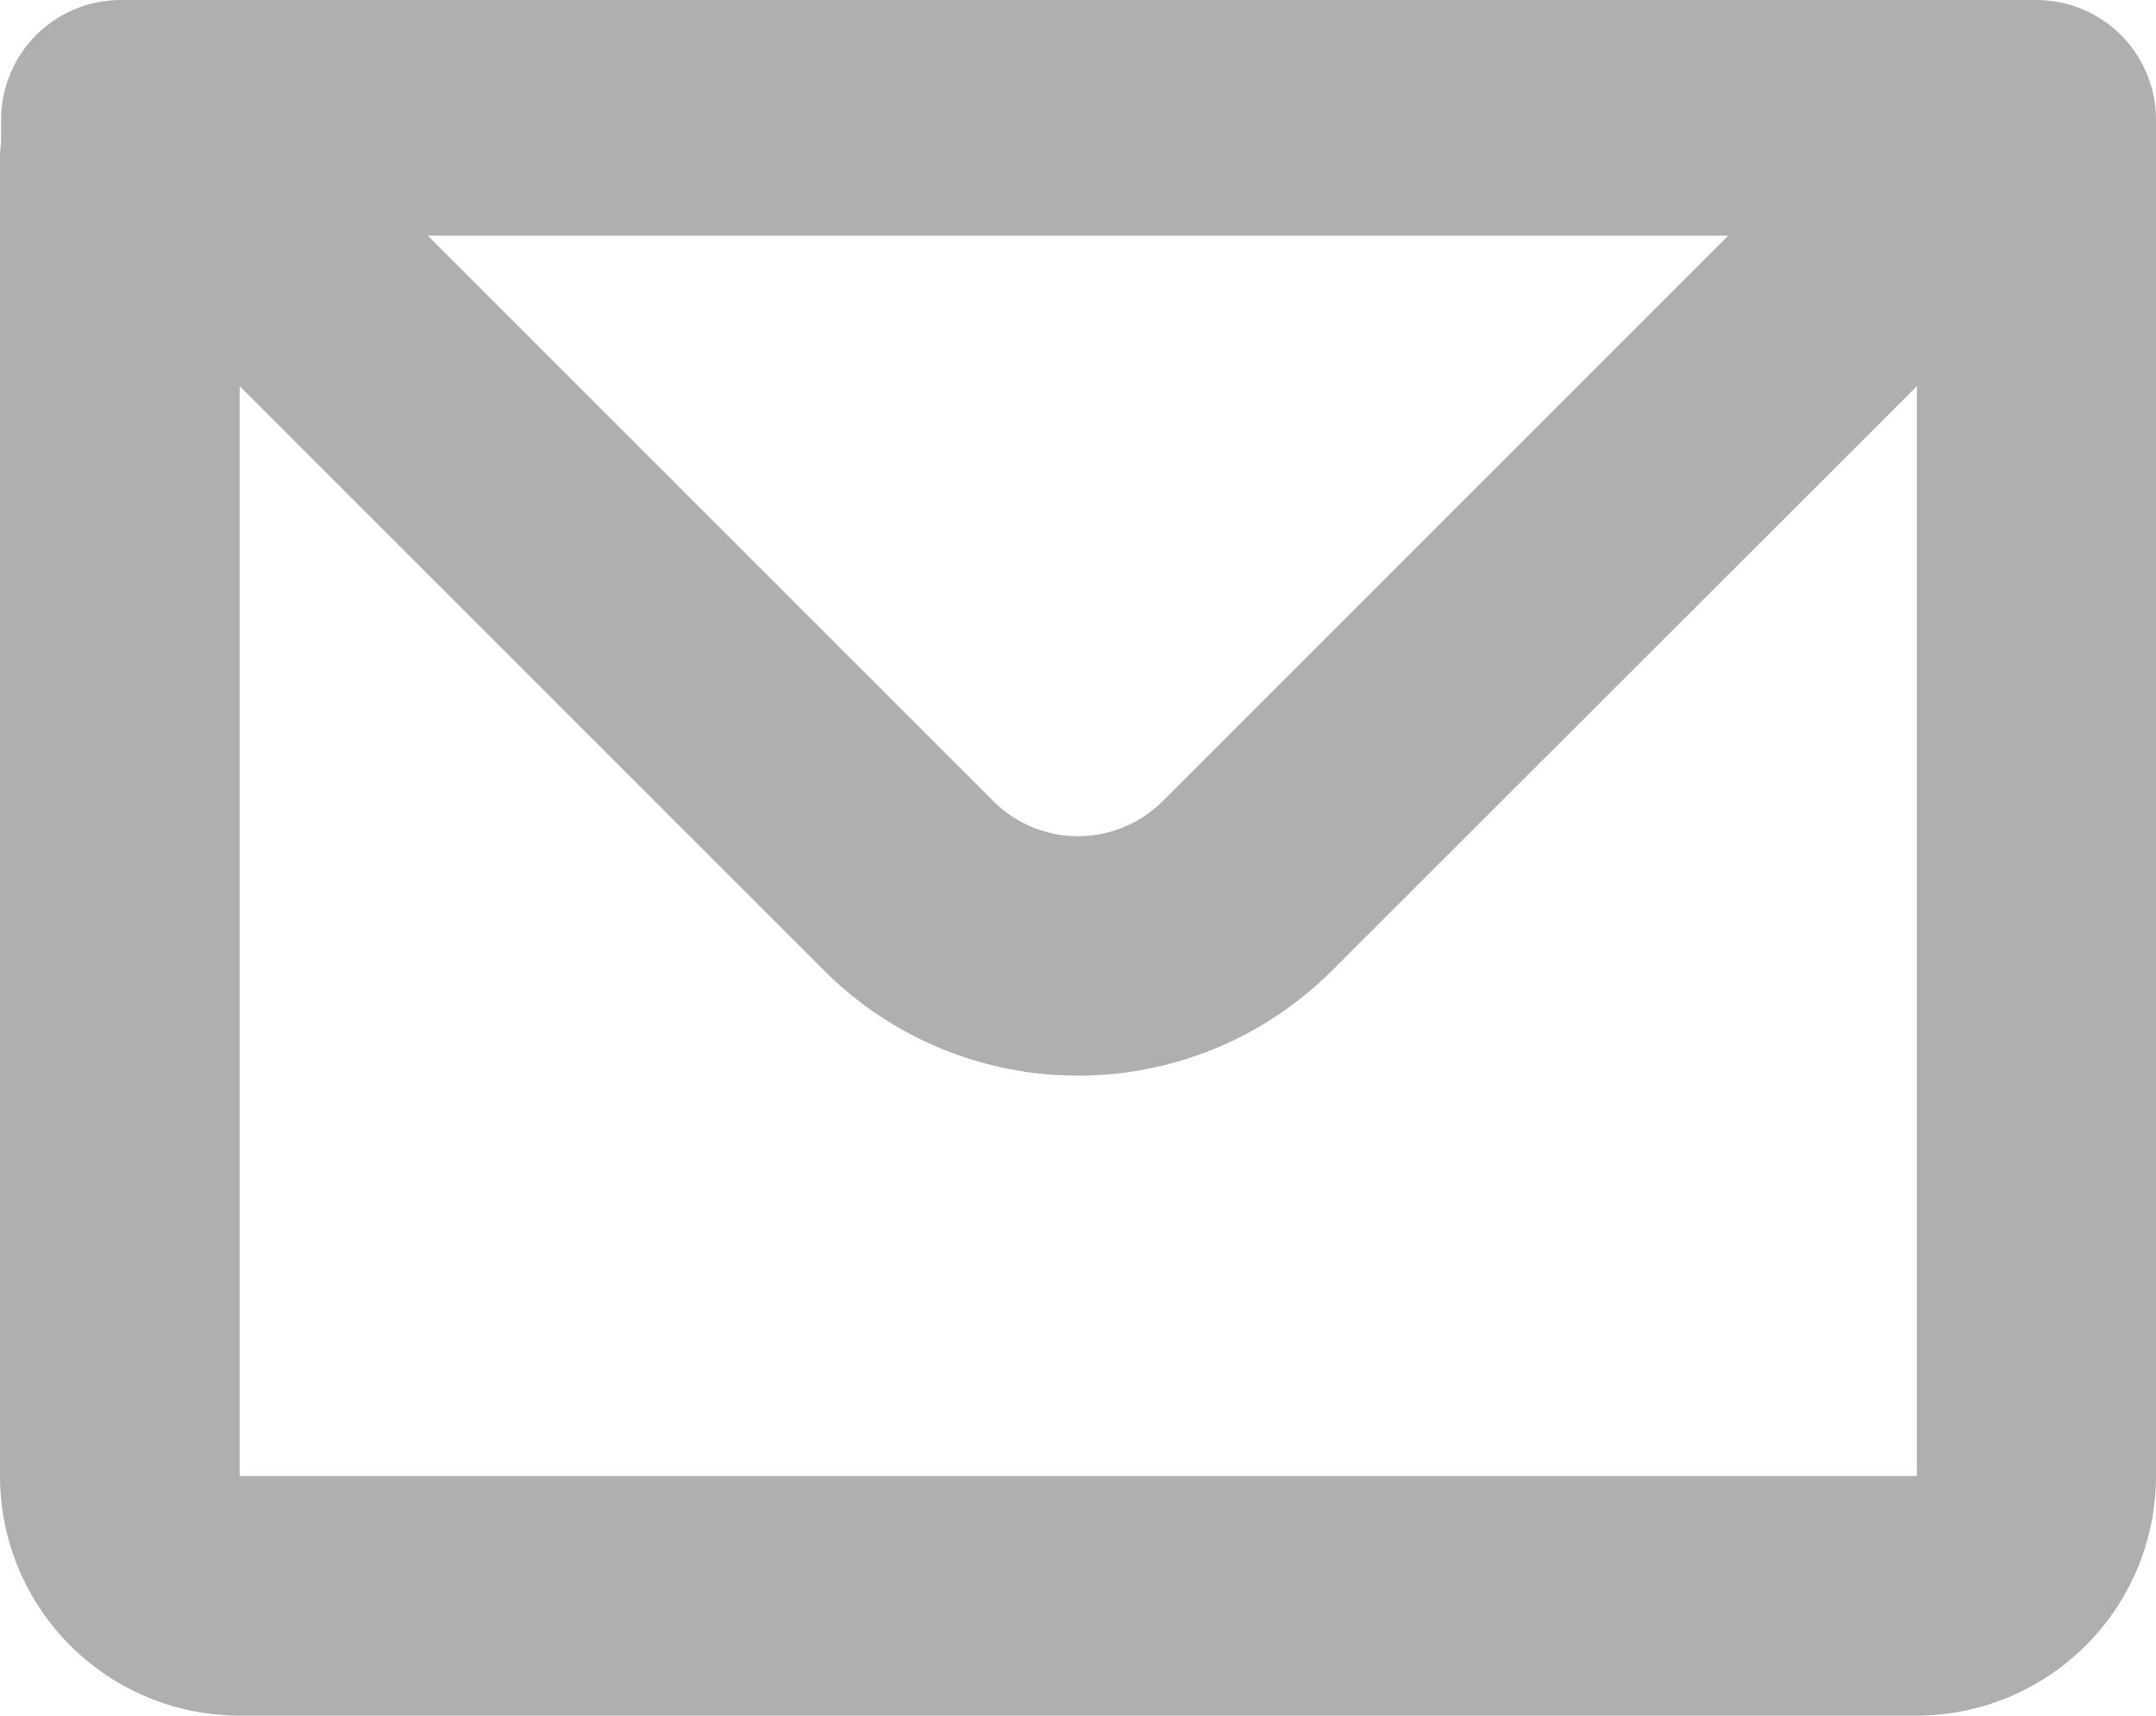 <svg xmlns="http://www.w3.org/2000/svg" width="15.521" height="12.352" viewBox="0 0 15.521 12.352">
  <path id="mail" d="M3.008,5.7a.862.862,0,0,1,.862-.862H17.659a.862.862,0,0,1,.862.862v9.765A1.725,1.725,0,0,1,16.8,17.19H4.725A1.725,1.725,0,0,1,3,15.465V5.98a.869.869,0,0,1,.008-.121ZM4.725,7.618v7.847H16.8V7.618L12.59,11.825a2.587,2.587,0,0,1-3.658,0ZM6.08,6.535h9.361l-4.071,4.071a.862.862,0,0,1-1.219,0Z" transform="translate(-3 -4.838)" fill="#afafaf" fill-rule="evenodd"/>
</svg>